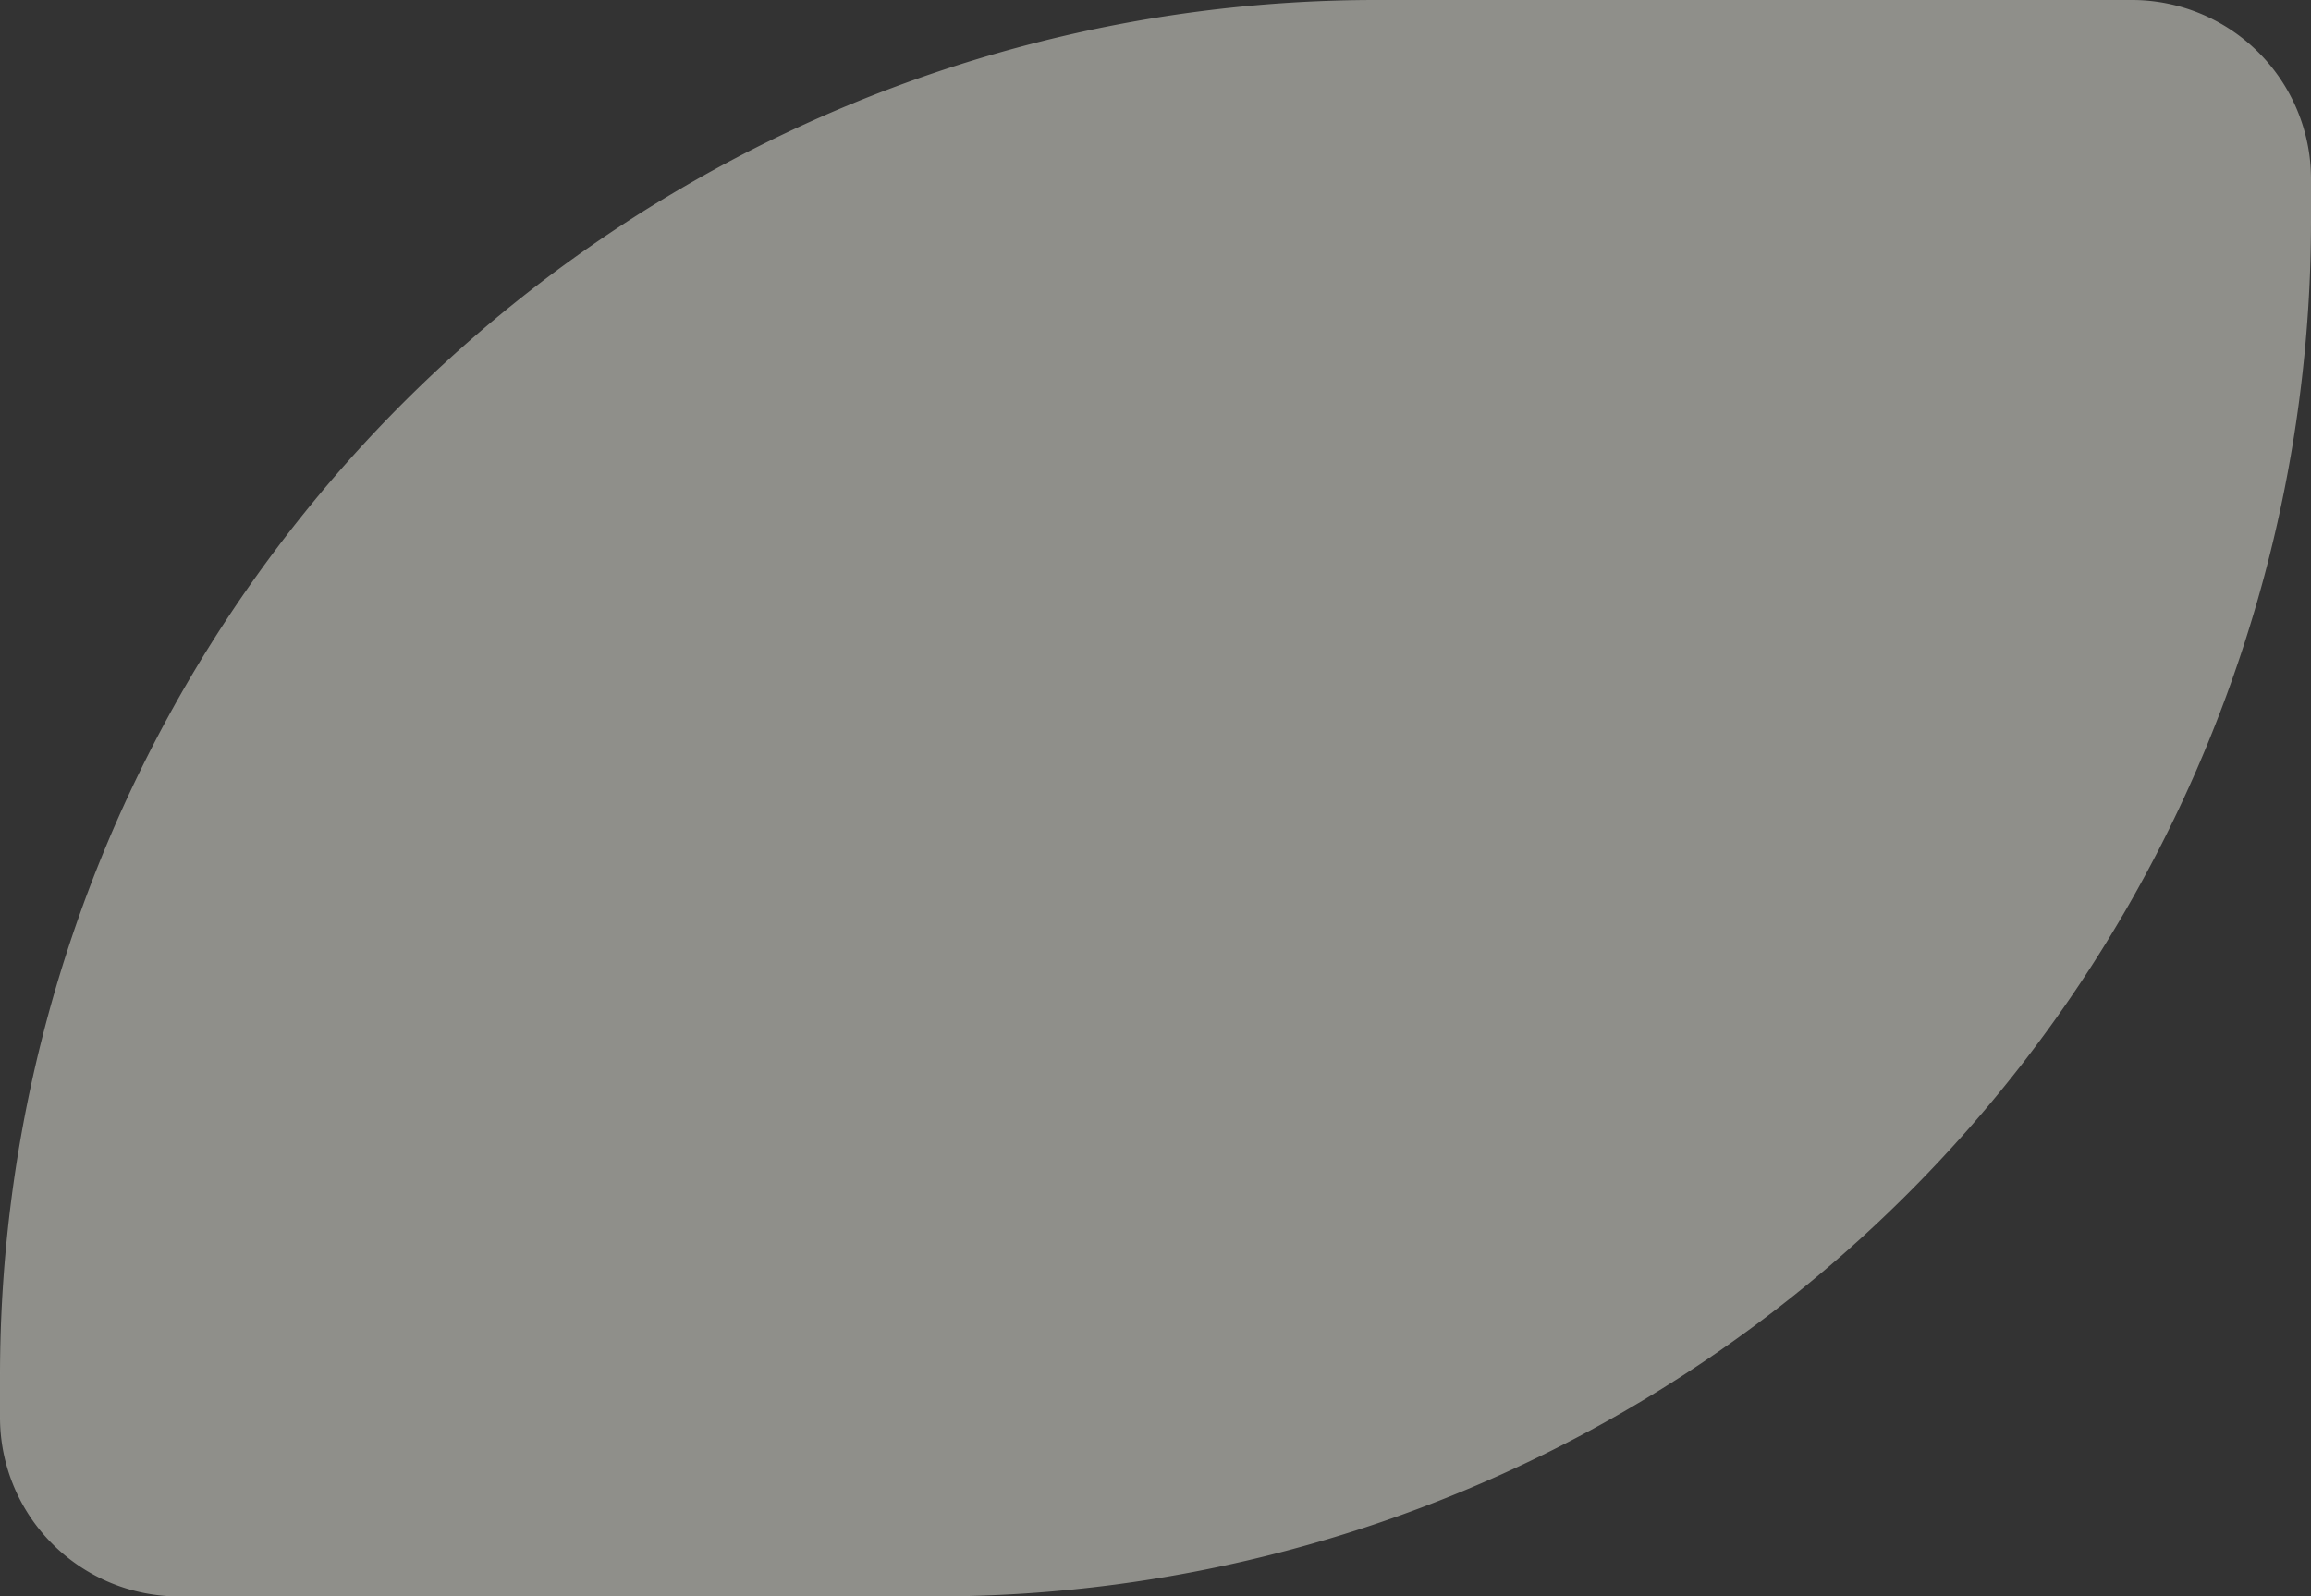 <svg xmlns="http://www.w3.org/2000/svg" viewBox="0 0 754 521"><rect x="0" y="0" width="754" height="521" fill="#333333" stroke="none"/><defs><style>.cls-1{fill:#ecece3;opacity:0.5;}</style></defs><g id="Calque_2" data-name="Calque 2"><g id="SECTION_2_Une_solution_naturelle" data-name="SECTION 2 / Une solution naturelle"><path id="forme_fond_feuille" data-name="forme fond feuille" class="cls-1" d="M449,0H695.57A58.43,58.43,0,0,1,754,58.43V72A449,449,0,0,1,305,521H58.43A58.43,58.43,0,0,1,0,462.57V449A449,449,0,0,1,449,0Z"/></g></g></svg>